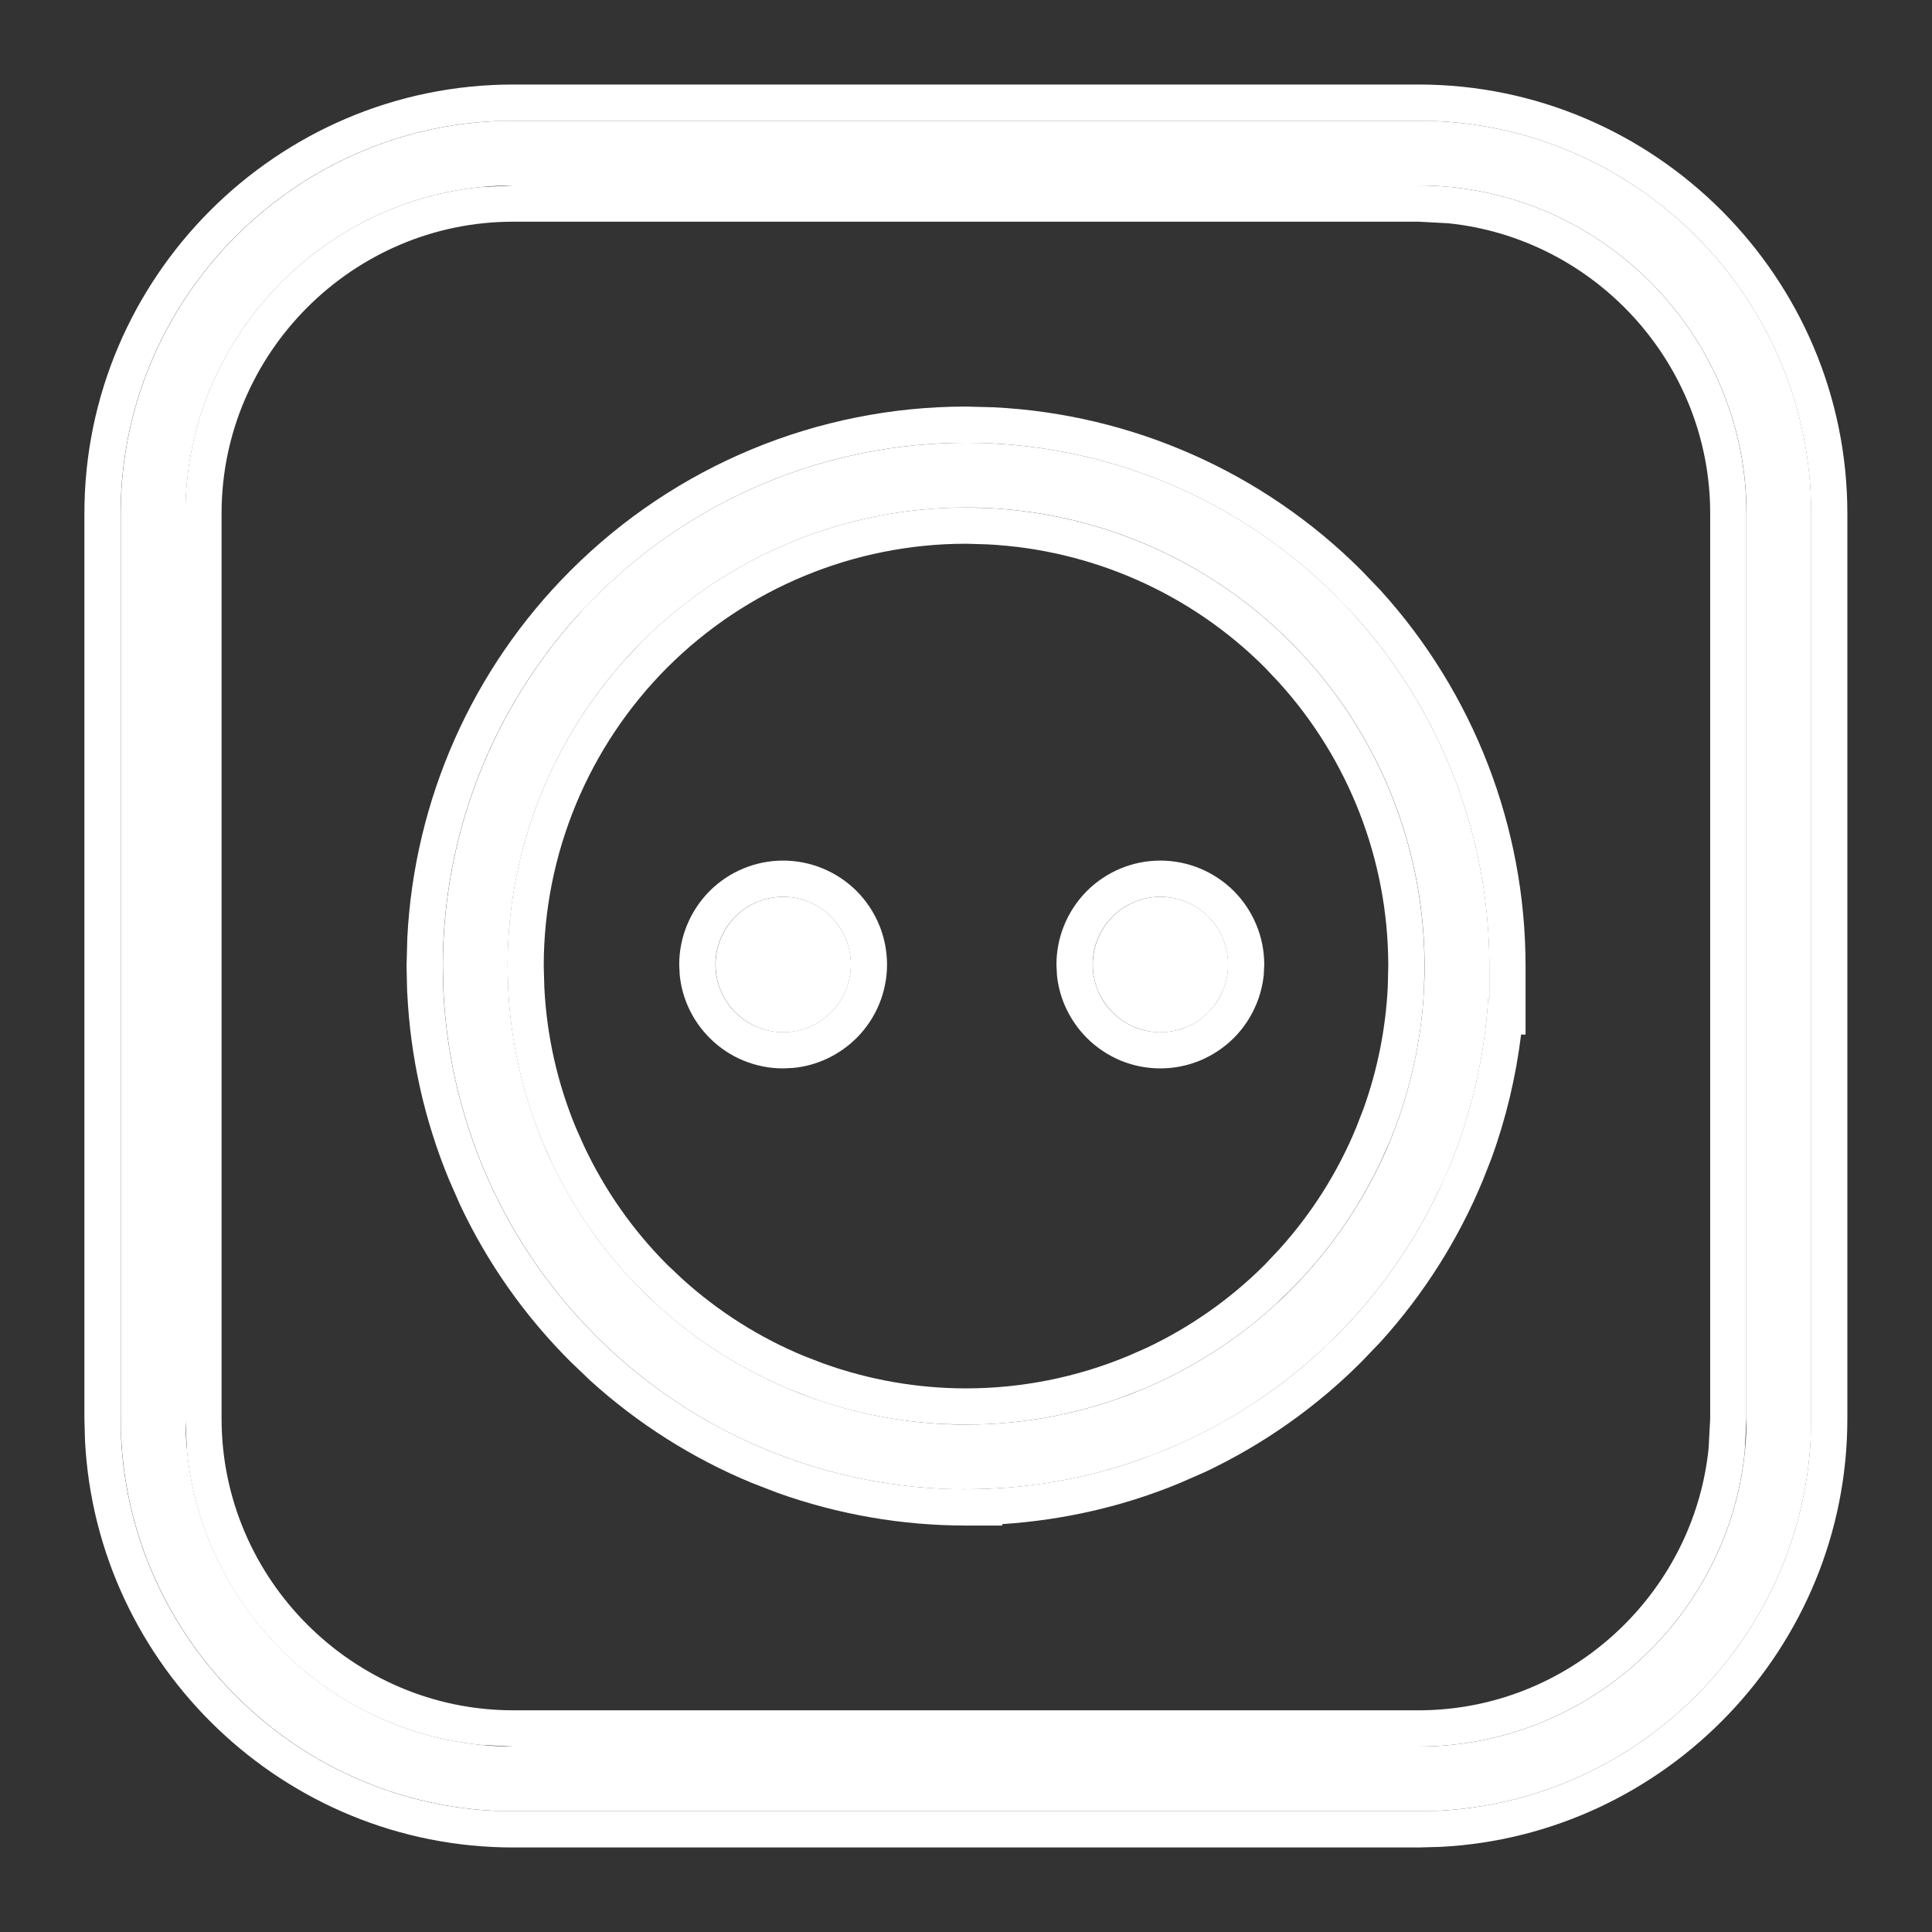 <svg width="16" height="16" viewBox="0 0 16 16" fill="none" xmlns="http://www.w3.org/2000/svg">
<rect x="0" y="0" width="16" height="16" fill="#333333" stroke="none"/>
<path d="M8.001 3.667C9.151 3.667 10.253 4.124 11.065 4.936C11.878 5.749 12.335 6.851 12.335 8V8.268H12.325C12.296 8.746 12.188 9.216 12.005 9.659C11.787 10.185 11.468 10.663 11.065 11.065C10.663 11.467 10.185 11.787 9.659 12.004C9.134 12.222 8.57 12.334 8.001 12.333V12.334C7.432 12.334 6.868 12.222 6.342 12.004C5.817 11.787 5.339 11.467 4.937 11.065C4.534 10.662 4.215 10.185 3.997 9.659C3.807 9.199 3.697 8.71 3.673 8.213L3.668 8C3.668 6.851 4.125 5.749 4.937 4.936C5.75 4.124 6.852 3.667 8.001 3.667ZM4.209 8.187C4.23 8.622 4.326 9.05 4.493 9.454C4.683 9.914 4.963 10.333 5.316 10.686C5.668 11.038 6.087 11.318 6.548 11.509C7.008 11.699 7.502 11.798 8.001 11.798C8.5 11.798 8.994 11.7 9.454 11.509C9.915 11.318 10.334 11.038 10.686 10.686C11.039 10.333 11.319 9.914 11.51 9.454C11.7 8.993 11.798 8.499 11.798 8L11.798 7.985C11.794 6.983 11.395 6.024 10.686 5.315C9.974 4.603 9.008 4.203 8.001 4.203C6.994 4.203 6.028 4.603 5.316 5.315C4.604 6.028 4.204 6.993 4.204 8L4.209 8.187Z" fill="white"/>
<path d="M12.334 8C12.334 6.923 11.933 5.887 11.213 5.092L11.065 4.937C10.303 4.175 9.286 3.725 8.215 3.672L8 3.667C6.851 3.667 5.749 4.124 4.937 4.937L4.788 5.092C4.068 5.887 3.667 6.923 3.667 8L3.672 8.213C3.696 8.709 3.806 9.199 3.996 9.659C4.214 10.185 4.533 10.662 4.936 11.065C5.338 11.467 5.816 11.786 6.342 12.004C6.802 12.194 7.291 12.304 7.787 12.328L8 12.334V12.333C8.498 12.333 8.992 12.248 9.46 12.081L9.658 12.004C10.118 11.813 10.542 11.546 10.91 11.212L11.065 11.065C11.417 10.713 11.706 10.303 11.918 9.854L12.004 9.659C12.187 9.216 12.295 8.746 12.324 8.269H12.334V8ZM8.188 4.208C9.127 4.255 10.018 4.648 10.685 5.315C11.394 6.024 11.793 6.984 11.797 7.985V8L11.793 8.188C11.772 8.622 11.676 9.051 11.509 9.454L11.433 9.624C11.246 10.018 10.994 10.377 10.685 10.685L10.55 10.815C10.227 11.107 9.856 11.342 9.453 11.509L9.279 11.576C8.869 11.723 8.436 11.798 8 11.798V11.498C8.459 11.498 8.915 11.407 9.339 11.231L9.496 11.162C9.858 10.991 10.19 10.758 10.474 10.474L10.592 10.349C10.861 10.052 11.078 9.71 11.231 9.339L11.293 9.179C11.409 8.855 11.476 8.516 11.493 8.173L11.497 8V7.986C11.494 7.121 11.17 6.29 10.592 5.652L10.474 5.527C9.859 4.912 9.038 4.551 8.174 4.508L8 4.503C7.073 4.503 6.183 4.872 5.527 5.527C4.872 6.183 4.503 7.073 4.503 8L4.508 8.18C4.528 8.578 4.616 8.97 4.769 9.339L4.839 9.496C5.01 9.858 5.242 10.19 5.526 10.474L5.651 10.592C5.948 10.861 6.29 11.078 6.661 11.231L6.822 11.293C7.2 11.428 7.598 11.498 8 11.498V11.798L7.813 11.793C7.441 11.775 7.072 11.702 6.721 11.576L6.547 11.509C6.144 11.342 5.773 11.107 5.45 10.815L5.314 10.685C5.006 10.377 4.753 10.018 4.567 9.624L4.492 9.454C4.325 9.051 4.229 8.622 4.208 8.188L4.203 8C4.203 7.056 4.555 6.149 5.186 5.452L5.315 5.315C6.027 4.603 6.993 4.203 8 4.203L8.188 4.208ZM12.634 8.568H12.597C12.554 8.918 12.472 9.263 12.351 9.595L12.281 9.773C12.078 10.265 11.79 10.719 11.434 11.112L11.276 11.277C10.9 11.654 10.462 11.962 9.981 12.19L9.773 12.281C9.304 12.476 8.806 12.589 8.3 12.622V12.634H8C7.468 12.634 6.94 12.542 6.439 12.363L6.227 12.281C5.735 12.078 5.282 11.79 4.889 11.434L4.724 11.276C4.347 10.9 4.039 10.463 3.812 9.982L3.72 9.773C3.516 9.281 3.399 8.758 3.373 8.228L3.372 8.221L3.367 8.008V8L3.373 7.771C3.43 6.625 3.91 5.539 4.725 4.725C5.593 3.856 6.771 3.367 8 3.367L8.23 3.373C9.376 3.43 10.462 3.91 11.276 4.725L11.435 4.891C12.204 5.74 12.634 6.848 12.634 8V8.568Z" fill="white"/>
<path d="M14.464 4.251C14.464 2.759 13.241 1.536 11.749 1.536H4.251C2.759 1.536 1.536 2.759 1.536 4.251V11.749C1.536 13.241 2.759 14.464 4.251 14.464H11.749C13.241 14.464 14.464 13.241 14.464 11.749V4.251ZM15 11.749C15 13.537 13.537 15 11.749 15H4.251C2.463 15 1 13.537 1 11.749V4.251C1 2.463 2.463 1 4.251 1H11.749C13.537 1 15 2.463 15 4.251V11.749Z" fill="white"/>
<path d="M0.699 11.749V4.251C0.699 2.297 2.296 0.7 4.25 0.7V1L4.084 1.004C2.372 1.091 0.999 2.518 0.999 4.251V11.749L1.003 11.915C1.087 13.572 2.427 14.912 4.084 14.996L4.25 15H11.748L11.914 14.996C13.571 14.912 14.911 13.572 14.995 11.915L14.999 11.749V4.251C14.999 2.518 13.626 1.091 11.914 1.004L11.748 1V0.7C13.702 0.7 15.299 2.297 15.299 4.251V11.749C15.299 13.642 13.8 15.199 11.93 15.295L11.748 15.3H4.25C2.357 15.3 0.8 13.801 0.704 11.931L0.699 11.749ZM11.748 14.164V14.464H4.25V14.164H11.748ZM14.163 11.749V4.251C14.163 3.007 13.206 1.973 11.993 1.849L11.748 1.836H4.25C2.923 1.836 1.835 2.924 1.835 4.251V11.749C1.835 13.076 2.923 14.164 4.25 14.164V14.464L3.974 14.45C2.7 14.32 1.679 13.299 1.549 12.025L1.535 11.749V4.251C1.535 2.852 2.61 1.69 3.974 1.55L4.25 1.536H11.748C13.241 1.536 14.463 2.759 14.463 4.251V11.749L14.449 12.025C14.309 13.389 13.147 14.464 11.748 14.464V14.164C12.992 14.164 14.026 13.207 14.15 11.994L14.163 11.749ZM11.748 0.7V1H4.25V0.7H11.748Z" fill="white"/>
<path fill-rule="evenodd" clip-rule="evenodd" d="M5.926 7.988C5.926 8.137 5.985 8.279 6.09 8.384C6.195 8.489 6.338 8.549 6.486 8.549C6.635 8.549 6.778 8.489 6.883 8.384C6.988 8.279 7.047 8.137 7.047 7.988C7.047 7.839 6.988 7.697 6.883 7.591C6.778 7.486 6.635 7.427 6.486 7.427C6.338 7.427 6.195 7.486 6.09 7.591C5.985 7.697 5.926 7.839 5.926 7.988ZM9.05 7.988C9.05 8.062 9.064 8.134 9.092 8.202C9.121 8.27 9.162 8.332 9.214 8.384C9.266 8.436 9.328 8.478 9.396 8.506C9.464 8.534 9.537 8.549 9.61 8.549C9.684 8.549 9.757 8.534 9.825 8.506C9.893 8.478 9.955 8.436 10.007 8.384C10.059 8.332 10.1 8.27 10.129 8.202C10.157 8.134 10.171 8.062 10.171 7.988C10.171 7.839 10.112 7.697 10.007 7.591C9.902 7.486 9.759 7.427 9.61 7.427C9.462 7.427 9.319 7.486 9.214 7.591C9.109 7.697 9.05 7.839 9.05 7.988Z" fill="white"/>
<path d="M6.485 7.127C6.714 7.127 6.932 7.218 7.094 7.379C7.255 7.541 7.346 7.76 7.346 7.988C7.346 8.216 7.255 8.435 7.094 8.596C6.952 8.737 6.767 8.825 6.57 8.844L6.485 8.848C6.257 8.848 6.038 8.758 5.877 8.596C5.736 8.455 5.648 8.27 5.629 8.073L5.625 7.988C5.625 7.76 5.716 7.541 5.877 7.379C6.038 7.218 6.257 7.127 6.485 7.127ZM9.609 7.127C9.838 7.127 10.056 7.218 10.218 7.379C10.379 7.541 10.47 7.76 10.47 7.988L10.466 8.073C10.457 8.157 10.437 8.239 10.404 8.317C10.361 8.421 10.298 8.516 10.218 8.596C10.138 8.676 10.043 8.739 9.938 8.783C9.834 8.826 9.722 8.848 9.609 8.848C9.496 8.848 9.385 8.826 9.28 8.783C9.176 8.739 9.081 8.676 9.001 8.596C8.921 8.516 8.858 8.421 8.814 8.317C8.782 8.239 8.761 8.157 8.753 8.073L8.749 7.988C8.749 7.76 8.84 7.541 9.001 7.379C9.162 7.218 9.381 7.127 9.609 7.127ZM6.485 7.427C6.337 7.427 6.194 7.486 6.089 7.591C5.984 7.696 5.925 7.839 5.925 7.988C5.925 8.136 5.984 8.279 6.089 8.384C6.194 8.489 6.337 8.548 6.485 8.548C6.634 8.548 6.777 8.489 6.882 8.384C6.987 8.279 7.046 8.136 7.046 7.988C7.046 7.839 6.987 7.696 6.882 7.591C6.777 7.486 6.634 7.427 6.485 7.427ZM9.609 7.427C9.461 7.427 9.318 7.486 9.213 7.591C9.108 7.696 9.049 7.839 9.049 7.988C9.049 8.061 9.064 8.135 9.092 8.203C9.12 8.271 9.161 8.332 9.213 8.384C9.265 8.436 9.327 8.478 9.395 8.506C9.463 8.535 9.536 8.548 9.609 8.548C9.683 8.548 9.756 8.535 9.824 8.506C9.892 8.478 9.954 8.436 10.006 8.384C10.058 8.332 10.1 8.271 10.128 8.203C10.156 8.135 10.17 8.061 10.17 7.988C10.17 7.839 10.111 7.696 10.006 7.591C9.901 7.486 9.758 7.427 9.609 7.427Z" fill="white"/>
</svg>
